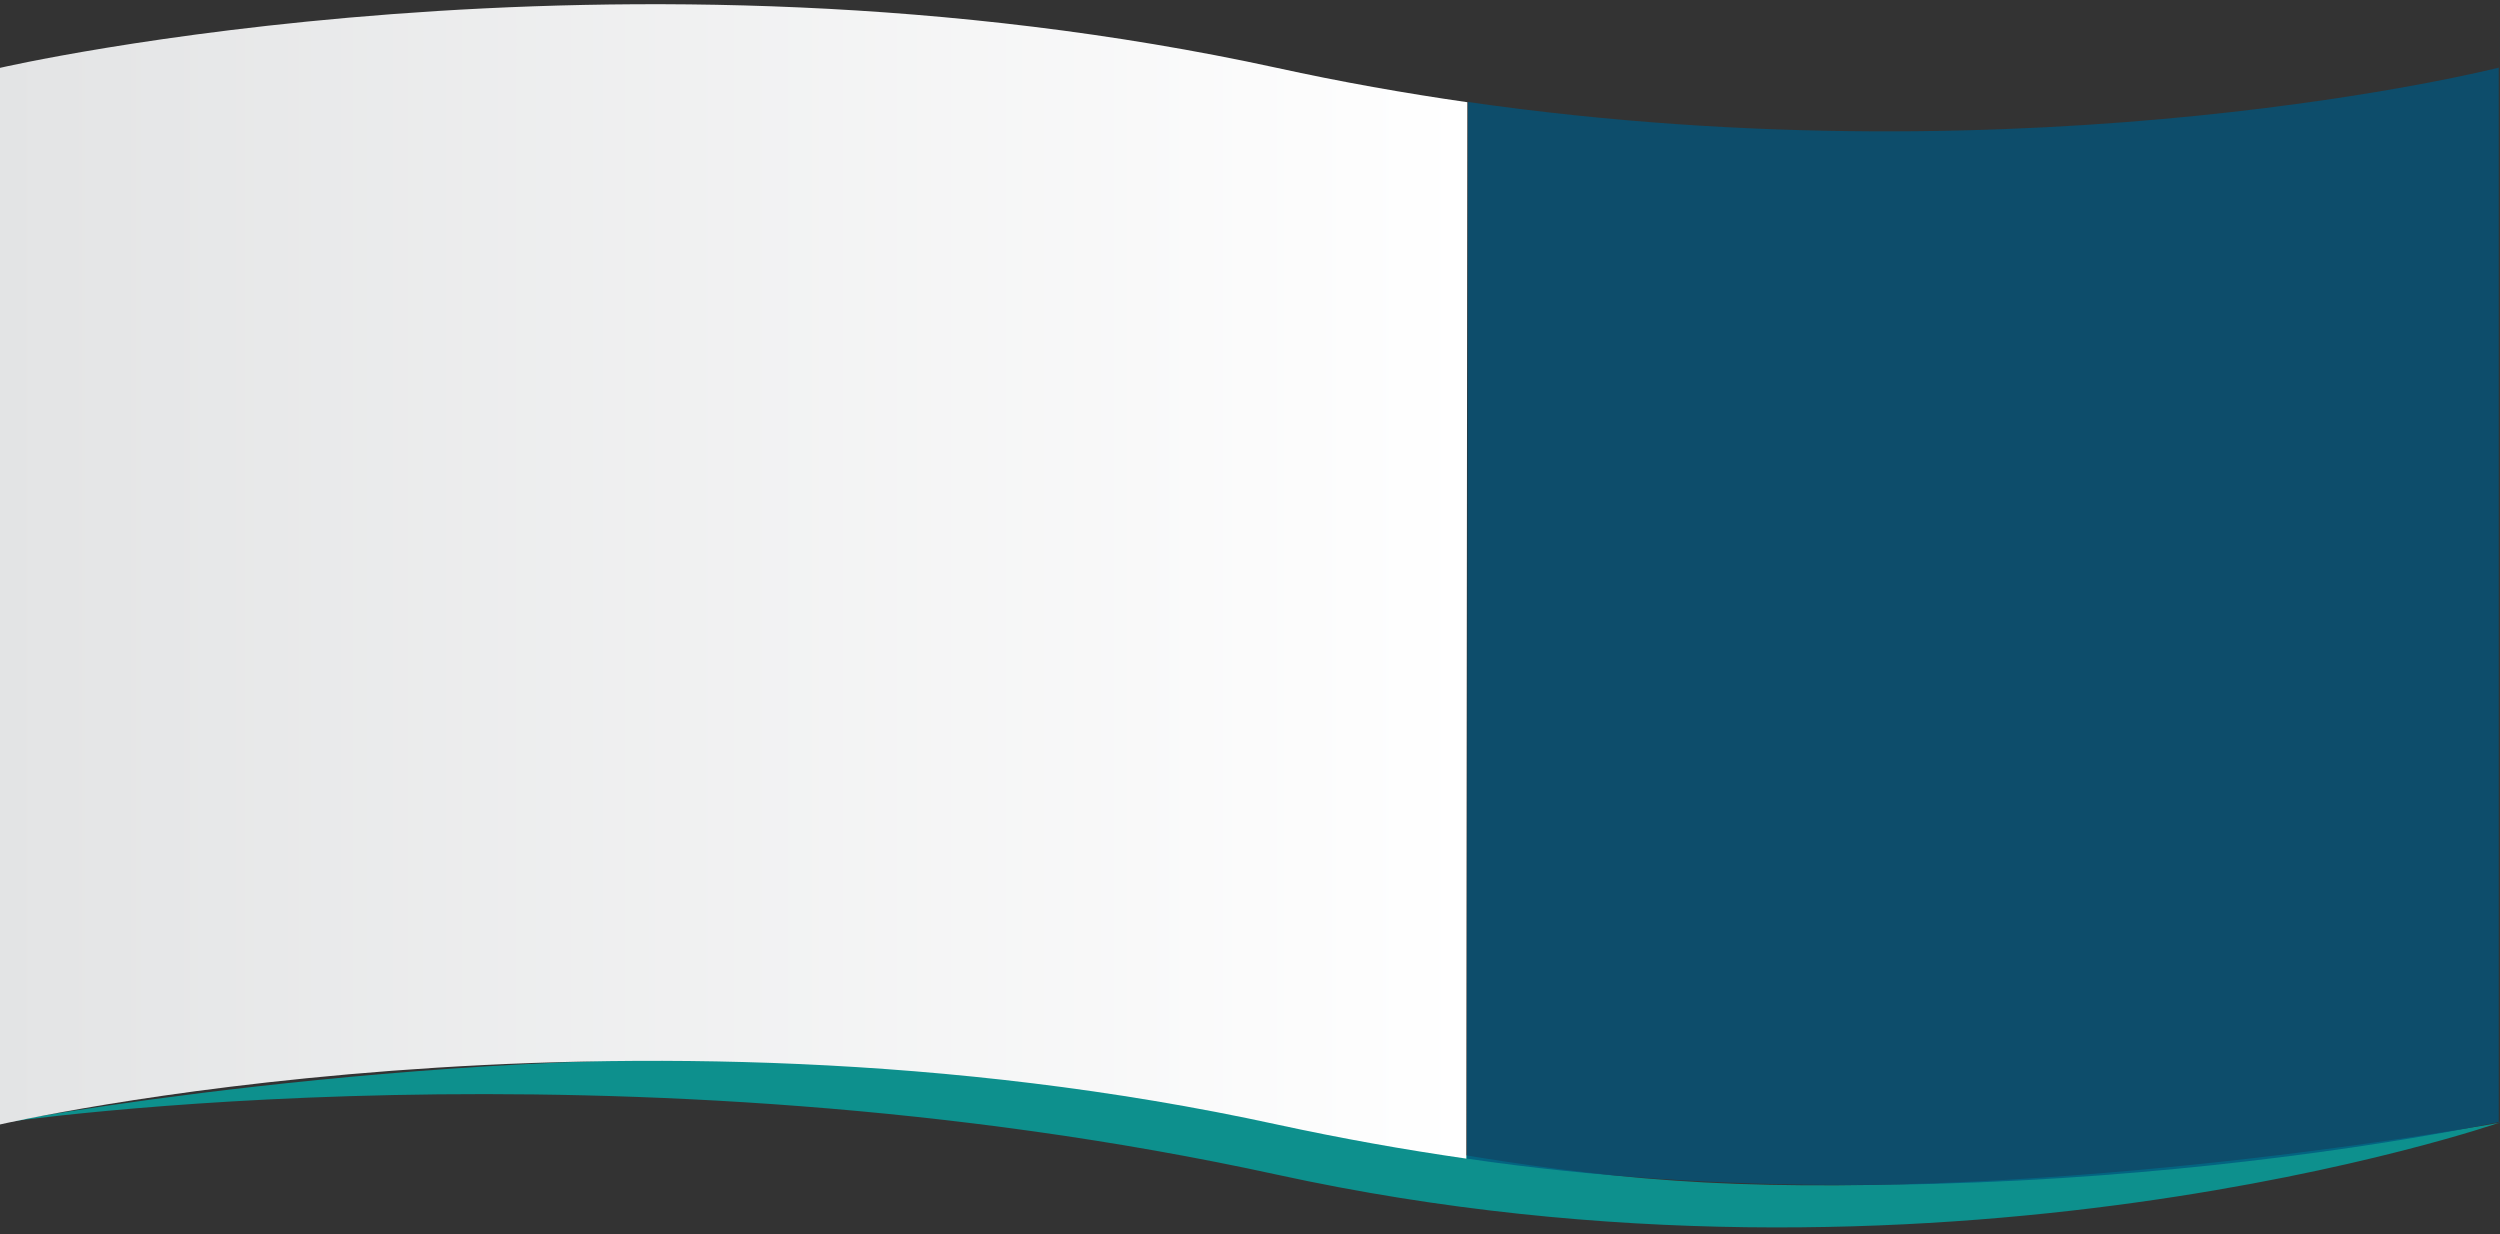 <?xml version="1.0" encoding="utf-8"?>
<!-- Generator: Adobe Illustrator 24.0.3, SVG Export Plug-In . SVG Version: 6.00 Build 0)  -->
<svg version="1.1" id="Layer_1" xmlns="http://www.w3.org/2000/svg" xmlns:xlink="http://www.w3.org/1999/xlink" x="0px" y="0px"
	 viewBox="0 0 1201 593" enable-background="new 0 0 1201 593" xml:space="preserve">
<rect x="0" y="0" width="1201" height="593" fill="#333333" stroke="none"/>
<path opacity="0.75" fill="#00AFAA" d="M0.5,539.4c0,0,297.4-43.9,613.4,25s586.6-25,586.6-25s-193.4,35.6-367,29.3
	c-158-5.7-268.6-53.2-436.6-59.1C197.2,502.6,0.5,539.4,0.5,539.4z"/>
<path opacity="0.75" fill="#00567D" d="M1200.9,538.9c0,0-247.9,54.3-496.2,17.7l0.5-507.6c274.9,39.5,495.2-16.5,495.2-16.5v507.6"
	/>
<linearGradient id="SVGID_1_" gradientUnits="userSpaceOnUse" x1="0.122" y1="279.316" x2="704.957" y2="279.316">
	<stop  offset="0" style="stop-color:#E3E4E5"/>
	<stop  offset="1" style="stop-color:#FFFFFF"/>
</linearGradient>
<path fill="url(#SVGID_1_)" d="M704.4,556.6c-29.8-4.3-60.1-9.7-91-16.4c-315.9-68.8-613.4,0-613.4,0V32.6c0,0,297.4-68.8,613.4,0
	c31,6.8,61.6,12.2,91.5,16.5"/>
</svg>

